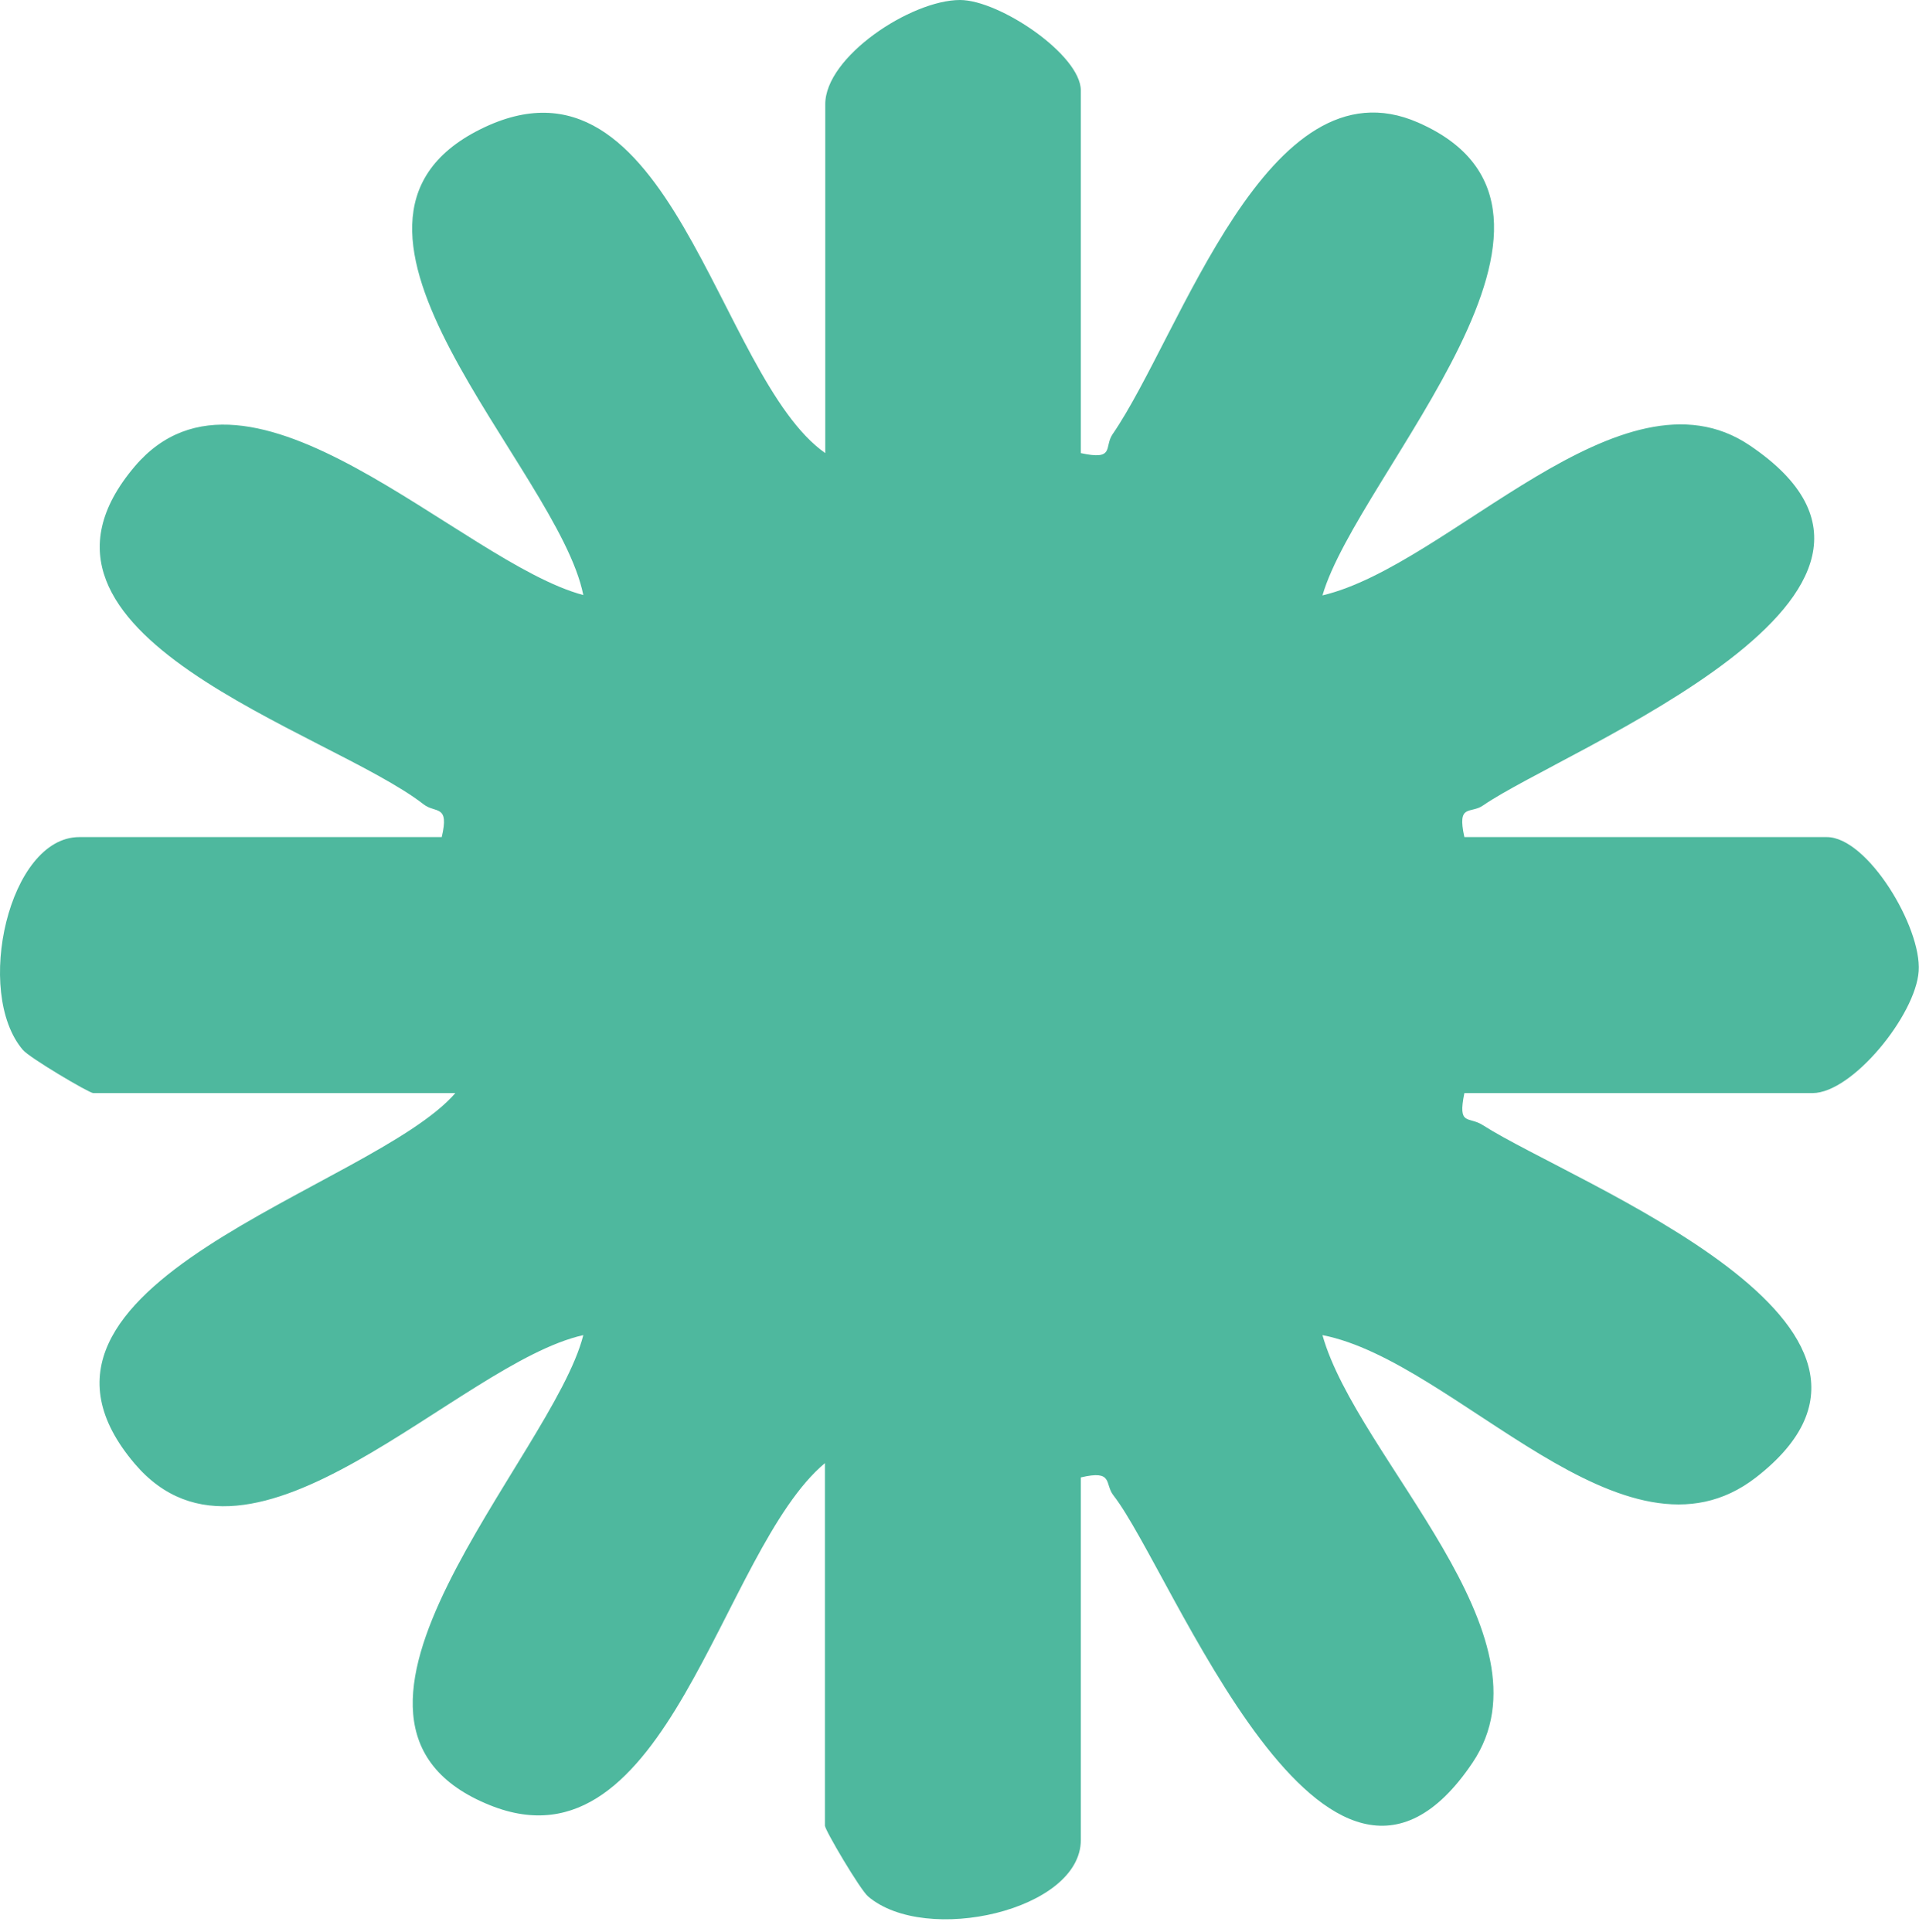 <?xml version="1.0" encoding="UTF-8"?>
<svg xmlns="http://www.w3.org/2000/svg" width="144" height="145" viewBox="0 0 144 145" fill="none">
  <path d="M81.105 34.001C83.684 34.563 82.841 33.541 83.48 32.596C88.613 25.137 95.099 4.241 106.412 9.196C121.606 15.838 101.917 35.483 99.236 44.679C108.786 42.431 121.682 26.951 131.284 33.413C147.755 44.5 117.52 56.149 111.289 60.441C110.344 61.105 109.323 60.262 109.885 62.816L137.081 62.816C140.145 62.816 144.206 69.586 143.976 72.881C143.746 76.177 138.996 82.027 136.008 82.027L109.885 82.027C109.374 84.53 110.191 83.738 111.264 84.428C118.184 88.847 146.402 99.5 131.769 110.867C121.887 118.531 109.323 102.156 99.236 100.189C101.841 109.462 116.907 122.746 110.497 132.275C99.517 148.598 87.974 117.892 83.556 112.221C82.867 111.353 83.582 110.28 81.105 110.867L81.105 138.073C81.105 143.361 69.46 145.993 65.145 142.314C64.557 141.829 61.902 137.333 61.902 137.001L61.902 109.795C54.062 116.334 50.104 140.832 36.774 135.468C21.273 129.26 41.472 109.335 43.771 100.189C34.373 102.284 18.898 120.166 10.114 109.846C-1.378 96.332 27.938 89.23 34.169 82.027L6.998 82.027C6.692 82.027 2.197 79.37 1.712 78.782C-1.965 74.465 0.665 62.816 5.951 62.816L33.148 62.816C33.735 60.339 32.688 61.054 31.794 60.364C24.721 54.846 -0.663 47.694 10.114 34.997C18.694 24.907 34.578 42.201 43.771 44.654C41.881 35.125 21.707 16.86 36.033 9.707C50.359 2.555 53.781 28.304 61.927 34.001L61.927 7.842C61.902 4.266 68.362 3.65959e-07 72.04 3.85644e-07C75.002 4.01501e-07 81.105 4.113 81.105 6.795L81.105 34.001Z" fill="#4EB89E"></path>
</svg>
